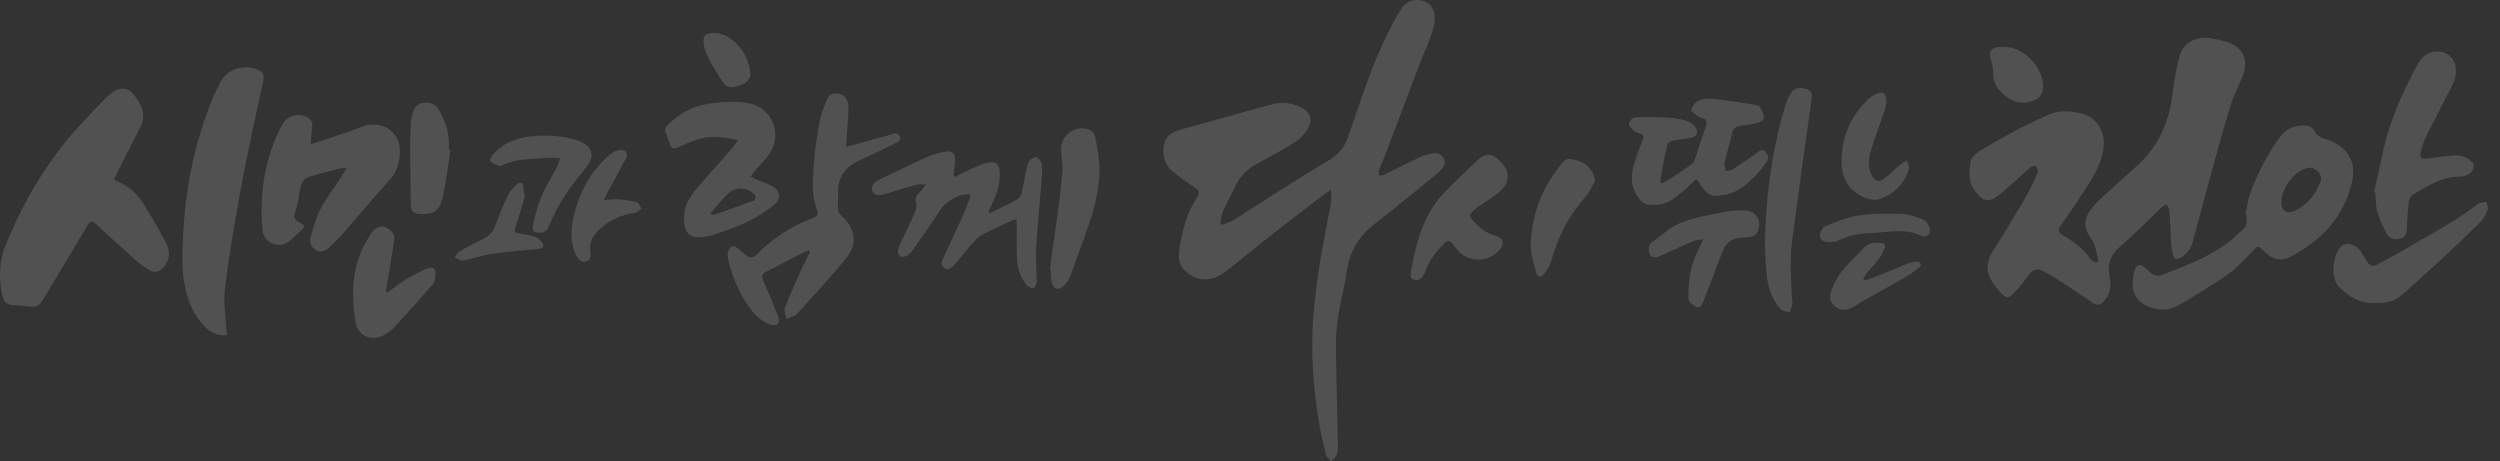 <svg width="206" height="38" viewBox="0 0 206 38" fill="none" xmlns="http://www.w3.org/2000/svg">
<rect x="0" y="0" width="206" height="38" fill="#333333" stroke="none"/>
<g clip-path="url(#clip0_6_694)">
<path d="M69.718 12.103C70.389 11.922 70.94 11.772 71.491 11.623C72.124 11.446 72.752 11.262 73.388 11.093C73.658 11.02 73.986 10.851 74.14 11.231C74.313 11.653 73.916 11.734 73.658 11.861C72.725 12.322 71.792 12.786 70.84 13.209C69.576 13.77 68.97 14.699 69.059 16.085C69.082 16.466 69.017 16.854 69.047 17.234C69.063 17.414 69.167 17.633 69.302 17.752C70.508 18.832 70.721 20.057 69.703 21.309C68.412 22.895 66.997 24.381 65.632 25.91C65.613 25.933 65.59 25.96 65.559 25.971C65.312 26.079 65.066 26.183 64.819 26.287C64.765 25.987 64.584 25.637 64.672 25.392C65.069 24.335 65.536 23.306 65.998 22.273C66.23 21.758 66.503 21.263 66.758 20.756C66.723 20.721 66.688 20.683 66.65 20.648C66.526 20.683 66.392 20.698 66.28 20.756C65.243 21.294 64.218 21.854 63.169 22.369C62.787 22.557 62.741 22.765 62.895 23.126C63.323 24.109 63.739 25.092 64.129 26.091C64.198 26.267 64.202 26.578 64.094 26.686C63.978 26.801 63.67 26.813 63.489 26.751C62.629 26.456 62.051 25.799 61.569 25.073C60.798 23.901 60.266 22.619 59.977 21.244C59.946 21.098 59.943 20.925 59.989 20.783C60.155 20.237 60.409 20.164 60.86 20.506C61.203 20.764 61.55 21.213 61.893 21.209C62.225 21.209 62.564 20.748 62.876 20.464C64.094 19.373 65.459 18.52 67.001 17.96C67.355 17.833 67.463 17.664 67.313 17.276C66.866 16.109 66.981 14.872 67.047 13.67C67.112 12.479 67.313 11.296 67.513 10.121C67.61 9.56 67.833 9.019 68.026 8.477C68.265 7.813 68.546 7.636 69.125 7.724C69.549 7.786 69.926 8.231 69.919 8.792C69.907 9.618 69.826 10.447 69.772 11.273C69.757 11.507 69.737 11.738 69.714 12.095L69.718 12.103Z" fill="white" fill-opacity="0.15"/>
<path d="M78.712 14.576C79.22 14.323 79.722 14.05 80.246 13.823C80.666 13.643 81.102 13.447 81.549 13.382C82.096 13.305 82.339 13.57 82.381 14.123C82.458 15.202 82.042 16.155 81.614 17.107C81.568 17.207 81.514 17.307 81.472 17.411C81.464 17.434 81.483 17.468 81.495 17.522C81.549 17.522 81.614 17.541 81.664 17.522C82.366 17.176 83.075 16.842 83.757 16.462C83.939 16.362 84.116 16.136 84.166 15.936C84.332 15.29 84.432 14.626 84.575 13.969C84.629 13.723 84.686 13.451 84.829 13.255C84.949 13.094 85.234 12.905 85.384 12.948C85.569 12.998 85.8 13.259 85.828 13.455C85.889 13.908 85.866 14.38 85.828 14.841C85.689 16.639 85.504 18.432 85.388 20.23C85.334 21.117 85.4 22.012 85.411 22.903C85.411 23.014 85.469 23.137 85.434 23.233C85.373 23.418 85.303 23.679 85.168 23.732C85.037 23.786 84.76 23.667 84.644 23.54C84.097 22.933 83.858 22.181 83.808 21.39C83.754 20.487 83.788 19.577 83.784 18.67C83.784 18.486 83.769 18.302 83.757 18.087C83.623 18.106 83.538 18.102 83.472 18.133C82.628 18.524 81.772 18.889 80.955 19.327C80.616 19.508 80.334 19.815 80.072 20.107C79.618 20.621 79.213 21.182 78.754 21.693C78.511 21.962 78.222 22.377 77.794 22.066C77.397 21.781 77.678 21.39 77.821 21.067C78.303 20.003 78.808 18.955 79.29 17.891C79.502 17.426 79.675 16.946 79.856 16.466C79.91 16.324 79.926 16.17 79.964 16.013C79.016 15.936 77.918 16.596 77.466 17.315C76.753 18.448 75.963 19.535 75.192 20.629C75.065 20.81 74.891 20.979 74.703 21.082C74.556 21.159 74.302 21.194 74.174 21.117C74.055 21.044 73.97 20.794 73.99 20.633C74.016 20.402 74.14 20.184 74.24 19.965C74.626 19.139 75.03 18.321 75.397 17.487C75.493 17.268 75.578 16.969 75.504 16.762C75.358 16.328 75.516 16.074 75.813 15.801C75.998 15.632 76.125 15.398 76.279 15.194C76.009 15.202 75.724 15.156 75.474 15.225C74.595 15.467 73.727 15.748 72.852 16.013C72.744 16.043 72.636 16.074 72.525 16.078C72.178 16.097 71.877 15.94 71.846 15.609C71.827 15.398 71.989 15.075 72.17 14.964C72.644 14.672 73.172 14.465 73.677 14.223C74.56 13.8 75.431 13.355 76.326 12.971C76.819 12.759 77.347 12.583 77.875 12.502C78.519 12.402 78.754 12.683 78.692 13.339C78.658 13.716 78.615 14.092 78.577 14.465C78.623 14.499 78.669 14.534 78.715 14.565L78.712 14.576Z" fill="white" fill-opacity="0.15"/>
<path d="M136.88 15.129C137.107 15.018 137.315 14.941 137.493 14.822C138.125 14.411 138.749 13.992 139.366 13.558C139.486 13.474 139.594 13.332 139.64 13.194C139.952 12.275 140.233 11.342 140.553 10.428C140.684 10.052 140.646 9.814 140.23 9.706C140.122 9.679 140.002 9.649 139.917 9.583C139.709 9.414 139.32 9.161 139.355 9.057C139.451 8.769 139.675 8.439 139.94 8.316C140.284 8.154 140.727 8.093 141.108 8.135C142.253 8.258 143.391 8.446 144.528 8.623C144.713 8.65 144.967 8.708 145.044 8.838C145.206 9.111 145.356 9.441 145.341 9.741C145.333 9.89 144.971 10.086 144.74 10.152C144.327 10.263 143.888 10.282 143.46 10.351C143.128 10.405 142.847 10.517 142.751 10.897C142.539 11.749 142.292 12.591 142.103 13.447C142.057 13.654 142.172 13.896 142.211 14.119C142.411 14.062 142.639 14.046 142.808 13.939C143.479 13.505 144.134 13.036 144.794 12.583C144.998 12.441 145.187 12.237 145.461 12.502C145.723 12.756 145.777 13.047 145.58 13.32C145.245 13.785 144.902 14.254 144.485 14.645C143.822 15.271 143.125 15.886 142.172 16.039C141.764 16.105 141.29 16.205 140.943 16.059C140.592 15.913 140.307 15.517 140.083 15.171C139.767 14.684 139.825 14.691 139.409 15.091C138.915 15.567 138.391 16.02 137.836 16.42C137.227 16.858 136.494 16.95 135.762 16.858C135.55 16.831 135.319 16.669 135.172 16.5C134.401 15.621 134.324 14.599 134.644 13.531C134.821 12.936 135.049 12.352 135.265 11.772C135.5 11.143 135.504 11.139 134.891 10.908C134.829 10.885 134.756 10.877 134.713 10.835C134.54 10.655 134.247 10.474 134.235 10.278C134.216 9.944 134.49 9.672 134.852 9.664C135.712 9.645 136.575 9.645 137.435 9.695C137.959 9.725 138.491 9.814 138.992 9.963C139.27 10.048 139.574 10.263 139.717 10.505C139.979 10.947 139.786 11.273 139.281 11.369C138.796 11.461 138.298 11.5 137.813 11.6C137.651 11.634 137.416 11.772 137.385 11.903C137.165 12.879 136.988 13.866 136.807 14.849C136.795 14.918 136.837 14.995 136.872 15.137L136.88 15.129Z" fill="white" fill-opacity="0.15"/>
<path d="M145.43 20.287C145.476 16.354 145.981 12.491 147.106 8.715C147.16 8.531 147.226 8.35 147.299 8.174C147.638 7.325 148.089 7.083 148.953 7.359C149.115 7.409 149.327 7.701 149.308 7.859C149.173 9.046 148.98 10.229 148.814 11.411C148.506 13.639 148.194 15.867 147.901 18.094C147.762 19.139 147.592 20.184 147.561 21.232C147.523 22.396 147.623 23.56 147.665 24.723C147.669 24.835 147.719 24.954 147.696 25.054C147.642 25.292 147.554 25.518 147.48 25.753C147.222 25.66 146.883 25.637 146.721 25.461C146.016 24.693 145.696 23.736 145.584 22.718C145.495 21.912 145.484 21.094 145.434 20.28L145.43 20.287Z" fill="white" fill-opacity="0.15"/>
<path d="M86.506 22.165C86.71 20.702 86.93 19.239 87.123 17.772C87.281 16.573 87.446 15.371 87.539 14.165C87.585 13.585 87.47 12.99 87.435 12.402C87.362 11.216 88.53 10.278 89.674 10.651C89.917 10.728 90.203 11.039 90.249 11.281C90.422 12.214 90.615 13.167 90.596 14.108C90.546 16.792 89.439 19.22 88.576 21.701C88.429 22.123 88.275 22.546 88.09 22.949C87.986 23.175 87.832 23.398 87.647 23.563C87.192 23.967 86.768 23.821 86.656 23.225C86.595 22.884 86.595 22.53 86.564 22.181C86.544 22.177 86.525 22.173 86.502 22.165H86.506Z" fill="white" fill-opacity="0.15"/>
<path d="M140.334 19.707C139.96 19.776 139.709 19.776 139.497 19.869C138.53 20.295 137.581 20.76 136.606 21.171C136.437 21.244 136.078 21.182 135.989 21.055C135.858 20.875 135.851 20.572 135.878 20.329C135.893 20.18 136.047 20.011 136.182 19.915C136.961 19.362 137.689 18.663 138.56 18.328C139.74 17.875 141.028 17.691 142.28 17.434C142.747 17.338 143.236 17.326 143.714 17.338C144.636 17.357 145.121 18.01 144.894 18.897C144.786 19.312 144.501 19.531 144.054 19.55C142.558 19.608 142.253 19.846 141.741 21.224C141.286 22.453 140.796 23.667 140.33 24.892C140.23 25.15 140.091 25.407 139.786 25.299C139.563 25.223 139.362 25.023 139.2 24.838C139.119 24.746 139.127 24.566 139.127 24.424C139.112 22.98 139.351 21.593 140.072 20.318C140.153 20.172 140.21 20.011 140.345 19.711L140.334 19.707Z" fill="white" fill-opacity="0.15"/>
<path d="M46.139 13.021C45.588 13.021 45.125 12.982 44.67 13.028C43.61 13.136 42.52 13.098 41.517 13.562C41.39 13.62 41.22 13.697 41.105 13.658C40.843 13.574 40.573 13.455 40.38 13.278C40.33 13.232 40.511 12.863 40.654 12.702C41.587 11.649 42.836 11.285 44.177 11.2C45.318 11.127 46.451 11.212 47.55 11.557C47.789 11.634 48.036 11.742 48.236 11.888C48.787 12.295 48.895 12.871 48.529 13.447C48.317 13.785 48.066 14.1 47.812 14.407C46.748 15.678 45.869 17.061 45.249 18.601C45.098 18.978 44.863 19.204 44.416 19.17C43.969 19.135 43.846 19.016 43.926 18.574C44.169 17.261 44.597 16.016 45.283 14.86C45.495 14.503 45.703 14.142 45.889 13.77C45.989 13.566 46.039 13.332 46.143 13.021H46.139Z" fill="white" fill-opacity="0.15"/>
<path d="M9.391 14.776C9.465 14.822 9.561 14.903 9.669 14.949C10.529 15.298 11.226 15.874 11.716 16.635C12.414 17.722 13.069 18.839 13.666 19.988C14.009 20.648 14.04 21.382 13.493 22.008C13.123 22.427 12.722 22.511 12.244 22.227C11.835 21.981 11.454 21.681 11.095 21.363C10.02 20.402 8.956 19.431 7.9 18.448C7.599 18.167 7.445 18.163 7.221 18.547C6.03 20.572 4.808 22.58 3.602 24.596C3.205 25.261 3.027 25.342 2.283 25.238C1.902 25.184 1.52 25.153 1.135 25.146C0.626 25.138 0.31 24.904 0.206 24.42C-0.099 23.003 -0.103 21.593 0.452 20.23C1.905 16.666 3.817 13.374 6.412 10.505C7.152 9.687 7.923 8.892 8.69 8.101C8.89 7.893 9.118 7.709 9.353 7.548C9.908 7.171 10.536 7.217 10.957 7.724C11.708 8.638 12.113 9.476 11.488 10.651C10.768 11.999 10.097 13.374 9.388 14.776H9.391Z" fill="white" fill-opacity="0.15"/>
<path d="M18.712 27.608C18.111 27.669 17.614 27.523 17.194 27.185C16.188 26.379 15.675 25.276 15.347 24.063C14.908 22.442 15.02 20.787 15.104 19.15C15.27 15.836 15.879 12.594 17.001 9.46C17.34 8.516 17.718 7.575 18.2 6.699C18.84 5.539 20.47 5.197 21.565 5.938C21.696 6.027 21.75 6.365 21.707 6.561C21.418 7.997 21.079 9.426 20.782 10.866C20.397 12.725 20 14.584 19.676 16.454C19.248 18.905 18.824 21.359 18.527 23.828C18.4 24.904 18.597 26.018 18.651 27.112C18.658 27.266 18.685 27.419 18.712 27.611V27.608Z" fill="white" fill-opacity="0.15"/>
<path d="M25.589 11.888C26.056 11.738 26.46 11.619 26.861 11.481C27.875 11.135 28.9 10.808 29.903 10.421C31.371 9.852 33.071 10.828 32.948 12.617C32.89 13.443 32.705 14.154 32.127 14.795C30.743 16.331 29.417 17.918 28.056 19.473C27.763 19.807 27.424 20.111 27.093 20.41C26.792 20.683 26.445 20.844 26.044 20.61C25.628 20.368 25.485 19.957 25.601 19.535C25.82 18.755 26.029 17.948 26.402 17.242C26.892 16.312 27.54 15.467 28.118 14.58C28.264 14.357 28.392 14.127 28.55 13.87C28.422 13.839 28.353 13.804 28.299 13.816C27.339 14.065 26.364 14.277 25.427 14.588C24.834 14.784 24.772 15.398 24.66 15.932C24.583 16.305 24.583 16.704 24.448 17.057C24.055 18.098 24.302 18.129 25.073 18.574C25.034 18.663 25.019 18.786 24.949 18.851C24.568 19.216 24.201 19.604 23.777 19.919C22.949 20.533 21.719 19.98 21.63 18.943C21.372 15.917 21.8 13.013 23.245 10.302C23.619 9.599 24.387 9.307 25.131 9.576C25.527 9.722 25.778 9.979 25.724 10.444C25.674 10.897 25.635 11.354 25.585 11.895L25.589 11.888Z" fill="white" fill-opacity="0.15"/>
<path d="M31.876 24.132C32.443 23.732 32.952 23.329 33.507 22.995C34.05 22.665 34.617 22.357 35.207 22.123C35.673 21.939 35.92 22.15 35.889 22.649C35.874 22.91 35.831 23.229 35.669 23.414C34.59 24.658 33.484 25.875 32.373 27.089C32.192 27.285 31.946 27.427 31.714 27.569C30.693 28.195 29.463 27.704 29.282 26.513C28.931 24.17 28.981 21.858 30.269 19.738C30.361 19.588 30.45 19.435 30.546 19.289C31.071 18.509 31.695 18.451 32.339 19.158C32.47 19.3 32.512 19.592 32.481 19.799C32.277 21.171 32.038 22.534 31.814 23.901C31.807 23.955 31.841 24.013 31.872 24.136L31.876 24.132Z" fill="white" fill-opacity="0.15"/>
<path d="M37.115 12.375C36.91 13.647 36.764 14.933 36.49 16.189C36.232 17.368 35.797 17.66 34.698 17.645C34.143 17.637 33.877 17.445 33.858 16.884C33.811 15.241 33.804 13.597 33.796 11.953C33.796 11.315 33.823 10.674 33.865 10.036C33.885 9.756 33.946 9.468 34.043 9.203C34.189 8.811 34.444 8.519 34.906 8.477C35.423 8.431 35.847 8.542 36.14 9.023C36.764 10.052 37.076 11.15 36.98 12.356L37.115 12.372V12.375Z" fill="white" fill-opacity="0.15"/>
<path d="M109.657 15.659C109.395 15.832 109.249 15.917 109.114 16.02C107.753 17.061 106.381 18.09 105.032 19.147C103.798 20.114 102.584 21.109 101.358 22.089C101.108 22.288 100.849 22.48 100.58 22.649C99.585 23.252 98.464 23.095 97.627 22.292C97.064 21.747 97.088 21.063 97.199 20.41C97.438 19.024 97.751 17.653 98.525 16.439C98.926 15.805 98.888 15.751 98.279 15.341C97.724 14.964 97.168 14.576 96.652 14.15C96.116 13.712 95.846 13.105 95.858 12.418C95.873 11.431 96.266 10.97 97.265 10.689C99.115 10.171 100.965 9.66 102.815 9.145C103.447 8.969 104.08 8.792 104.712 8.619C105.529 8.396 106.335 8.443 107.106 8.8C108.004 9.215 108.224 9.86 107.699 10.709C107.468 11.077 107.144 11.434 106.778 11.665C105.776 12.295 104.743 12.879 103.69 13.428C102.8 13.893 102.145 14.538 101.732 15.456C101.443 16.097 101.081 16.7 100.799 17.345C100.66 17.668 100.63 18.037 100.549 18.382C100.595 18.432 100.641 18.478 100.691 18.528C101.015 18.398 101.366 18.313 101.655 18.133C102.73 17.464 103.779 16.754 104.851 16.082C106.396 15.11 107.942 14.134 109.511 13.201C110.267 12.752 110.775 12.164 111.064 11.335C112.094 8.381 113.015 5.382 114.434 2.578C114.78 1.894 115.131 1.203 115.578 0.584C116.23 -0.318 117.783 -0.145 118.134 0.896C118.296 1.376 118.207 2.009 118.053 2.516C117.756 3.473 117.321 4.387 116.962 5.328C115.999 7.847 115.046 10.374 114.087 12.894C113.94 13.282 113.755 13.654 113.616 14.046C113.574 14.165 113.616 14.315 113.616 14.453C113.751 14.446 113.905 14.476 114.017 14.419C114.969 13.958 115.906 13.466 116.858 13.017C117.217 12.848 117.606 12.733 117.991 12.648C118.377 12.56 118.743 12.675 118.955 13.028C119.175 13.389 119.009 13.704 118.747 13.977C118.628 14.104 118.504 14.234 118.369 14.346C116.677 15.717 115 17.111 113.281 18.444C112.001 19.439 111.223 20.671 110.991 22.285C110.822 23.448 110.513 24.597 110.32 25.756C110.186 26.559 110.066 27.373 110.074 28.184C110.101 30.999 110.186 33.81 110.243 36.622C110.247 36.906 110.243 37.209 110.147 37.471C110.074 37.674 109.85 37.824 109.696 37.997C109.55 37.828 109.318 37.682 109.268 37.49C109.041 36.576 108.821 35.658 108.671 34.732C108.224 31.982 108.015 29.205 108.193 26.421C108.289 24.912 108.486 23.402 108.721 21.904C108.991 20.172 109.361 18.455 109.669 16.731C109.723 16.431 109.677 16.112 109.677 15.659H109.657Z" fill="white" fill-opacity="0.15"/>
<path d="M121.812 21.397C120.94 21.366 120.335 20.979 119.869 20.326C119.441 19.723 119.329 19.719 118.824 20.245C118.23 20.863 117.729 21.535 117.448 22.357C117.402 22.492 117.332 22.622 117.255 22.741C117.086 23.01 116.85 23.149 116.523 23.041C116.184 22.93 116.218 22.645 116.261 22.404C116.681 19.992 117.282 17.645 119.067 15.809C119.961 14.891 120.886 14.004 121.823 13.132C122.386 12.61 122.914 12.64 123.485 13.155C124.51 14.077 124.487 15.083 123.4 15.936C122.96 16.281 122.475 16.57 122.012 16.884C121.893 16.965 121.773 17.046 121.661 17.138C120.967 17.714 120.975 17.783 121.607 18.428C122.066 18.897 122.567 19.247 123.215 19.419C123.901 19.604 124.009 20.064 123.546 20.606C123.08 21.151 122.455 21.363 121.808 21.397H121.812Z" fill="white" fill-opacity="0.15"/>
<path d="M131.437 14.88C131.217 15.268 131.036 15.763 130.712 16.128C129.313 17.703 128.361 19.496 127.821 21.524C127.717 21.92 127.451 22.296 127.193 22.626C126.977 22.903 126.676 22.841 126.591 22.488C126.399 21.689 126.083 20.867 126.125 20.068C126.241 17.829 126.923 15.744 128.334 13.946C128.623 13.581 128.839 13.04 129.413 13.105C130.149 13.19 130.805 13.493 131.202 14.177C131.302 14.35 131.337 14.561 131.441 14.876L131.437 14.88Z" fill="white" fill-opacity="0.15"/>
<path d="M151.744 13.297C151.759 11.196 152.526 9.572 153.891 8.22C154.068 8.043 154.299 7.905 154.523 7.79C155.14 7.471 155.421 7.632 155.433 8.335C155.437 8.596 155.363 8.873 155.279 9.126C154.901 10.259 154.461 11.377 154.13 12.521C153.956 13.128 153.918 13.785 154.207 14.399C154.438 14.895 154.758 15.045 155.205 14.741C155.699 14.407 156.115 13.954 156.578 13.57C156.743 13.432 156.948 13.347 157.137 13.236C157.191 13.466 157.341 13.72 157.287 13.915C156.932 15.156 156.084 15.982 154.885 16.401C154.535 16.523 154.041 16.458 153.687 16.308C152.303 15.725 151.713 14.607 151.748 13.297H151.744Z" fill="white" fill-opacity="0.15"/>
<path d="M49.739 16.497C50.194 16.458 50.526 16.393 50.857 16.416C51.393 16.458 51.933 16.52 52.445 16.654C52.619 16.7 52.723 16.996 52.858 17.176C52.692 17.295 52.538 17.495 52.357 17.522C51.25 17.695 50.271 18.087 49.439 18.858C48.903 19.354 48.544 19.88 48.629 20.652C48.664 20.983 48.76 21.393 48.294 21.543C47.955 21.651 47.584 21.363 47.384 20.856C46.995 19.869 47.022 18.866 47.264 17.848C47.742 15.832 48.675 14.085 50.267 12.729C50.495 12.537 50.822 12.375 51.112 12.356C51.617 12.322 51.794 12.652 51.555 13.098C51.042 14.058 50.522 15.01 50.005 15.966C49.932 16.105 49.867 16.243 49.743 16.493L49.739 16.497Z" fill="white" fill-opacity="0.15"/>
<path d="M153.636 23.106C153.933 23.01 154.238 22.937 154.527 22.818C155.448 22.446 156.358 22.05 157.283 21.681C157.499 21.597 157.746 21.566 157.981 21.555C158.081 21.551 158.243 21.651 158.27 21.735C158.297 21.82 158.22 21.989 158.139 22.05C157.769 22.331 157.399 22.619 156.998 22.849C155.872 23.494 154.727 24.105 153.598 24.739C153.305 24.904 153.035 25.107 152.742 25.273C152.253 25.549 151.752 25.664 151.258 25.288C150.803 24.938 150.672 24.493 150.946 23.832C151.169 23.295 151.443 22.749 151.809 22.3C152.341 21.643 152.981 21.075 153.556 20.449C153.964 20.003 154.469 19.976 155.013 20.018C155.313 20.041 155.367 20.253 155.29 20.46C155.171 20.767 155.02 21.075 154.82 21.336C154.504 21.758 154.13 22.139 153.791 22.542C153.687 22.669 153.613 22.818 153.525 22.96C153.563 23.006 153.598 23.053 153.636 23.099V23.106Z" fill="white" fill-opacity="0.15"/>
<path d="M43.279 16.074C43.032 16.892 42.797 17.718 42.535 18.528C42.331 19.158 42.327 19.154 42.974 19.266C43.367 19.331 43.761 19.408 44.135 19.538C44.331 19.608 44.516 19.776 44.643 19.949C44.886 20.28 44.782 20.464 44.366 20.506C43.109 20.637 41.849 20.729 40.6 20.902C39.891 21.002 39.2 21.236 38.503 21.405C38.349 21.443 38.179 21.493 38.032 21.462C37.836 21.424 37.659 21.317 37.47 21.236C37.589 21.063 37.67 20.829 37.836 20.733C38.514 20.341 39.216 19.984 39.914 19.627C40.353 19.404 40.627 19.054 40.804 18.605C41.139 17.76 41.459 16.907 41.853 16.085C42.018 15.744 42.323 15.452 42.612 15.187C42.882 14.937 43.082 15.068 43.132 15.41C43.163 15.613 43.156 15.824 43.167 16.032C43.206 16.043 43.24 16.055 43.279 16.066V16.074Z" fill="white" fill-opacity="0.15"/>
<path d="M159.029 19.024C159.029 19.335 158.694 19.596 158.32 19.423C156.84 18.739 155.321 19.197 153.818 19.227C152.97 19.243 152.183 19.485 151.416 19.838C151.208 19.934 150.95 19.949 150.715 19.945C150.352 19.945 149.963 19.799 149.955 19.431C149.947 19.158 150.175 18.728 150.406 18.636C151.32 18.271 152.26 17.887 153.224 17.745C154.373 17.576 155.56 17.599 156.728 17.633C157.272 17.649 157.819 17.856 158.343 18.048C158.736 18.19 158.987 18.517 159.029 19.02V19.024Z" fill="white" fill-opacity="0.15"/>
<path d="M58.844 2.72C59.928 2.762 60.648 3.434 61.207 4.241C61.531 4.706 61.728 5.301 61.82 5.865C61.924 6.518 61.539 6.883 60.753 7.106C60.07 7.302 59.827 7.202 59.442 6.576C59.114 6.046 58.756 5.531 58.474 4.978C58.255 4.544 58.047 4.076 57.989 3.599C57.9 2.904 58.131 2.724 58.844 2.716V2.72Z" fill="white" fill-opacity="0.15"/>
<path d="M172.914 21.535C172.81 21.086 172.733 20.629 172.59 20.195C172.502 19.926 172.332 19.68 172.17 19.446C171.684 18.747 171.742 18.041 172.197 17.387C172.513 16.934 172.922 16.539 173.33 16.159C174.302 15.256 175.319 14.396 176.283 13.482C177.898 11.953 178.716 10.036 179.001 7.855C179.143 6.768 179.301 5.67 179.598 4.617C179.903 3.546 180.944 2.981 182.046 3.142C182.563 3.219 183.091 3.315 183.58 3.488C184.806 3.922 185.276 4.898 184.841 6.119C184.532 6.991 184.058 7.805 183.792 8.688C183.102 10.977 182.478 13.286 181.842 15.594C181.441 17.038 181.063 18.49 180.681 19.938C180.531 20.514 180.184 20.925 179.687 21.236C179.344 21.451 179.143 21.351 179.051 20.99C178.981 20.714 178.92 20.429 178.901 20.145C178.847 19.235 178.831 18.325 178.769 17.414C178.754 17.215 178.619 17.019 178.538 16.823C178.384 16.923 178.207 17 178.076 17.122C176.969 18.167 175.917 19.27 174.761 20.257C173.928 20.967 173.604 21.704 173.843 22.803C173.993 23.487 173.897 24.239 173.361 24.827C173.084 25.134 172.814 25.207 172.444 24.954C171.507 24.308 170.555 23.686 169.603 23.064C169.256 22.837 168.897 22.619 168.531 22.423C167.822 22.046 167.521 22.154 167.047 22.811C166.696 23.298 166.311 23.779 165.883 24.197C165.463 24.612 165.301 24.577 164.881 24.147C164.692 23.955 164.522 23.74 164.357 23.521C163.686 22.63 163.551 21.727 164.191 20.733C165.089 19.331 165.945 17.906 166.789 16.47C167.171 15.824 167.483 15.141 167.818 14.469C167.876 14.357 167.922 14.223 167.914 14.104C167.903 13.958 167.868 13.754 167.772 13.693C167.675 13.635 167.452 13.681 167.348 13.762C167.032 14.008 166.746 14.292 166.446 14.557C165.844 15.087 165.27 15.648 164.63 16.128C163.867 16.704 163.451 16.6 162.838 15.863C162.182 15.075 162.221 14.158 162.391 13.267C162.452 12.94 162.849 12.61 163.173 12.414C164.241 11.765 165.336 11.162 166.434 10.574C167.124 10.205 167.853 9.902 168.558 9.556C169.603 9.042 170.674 9.092 171.742 9.426C172.891 9.787 173.508 10.989 173.319 12.272C173.122 13.581 172.44 14.661 171.738 15.732C171.102 16.708 170.447 17.672 169.784 18.624C169.537 18.978 169.614 19.154 169.973 19.373C170.817 19.892 171.657 20.433 172.216 21.294C172.317 21.447 172.525 21.528 172.687 21.639C172.76 21.601 172.837 21.566 172.91 21.528L172.914 21.535Z" fill="white" fill-opacity="0.15"/>
<path d="M195.623 15.847C195.885 14.668 196.135 13.485 196.405 12.31C196.964 9.864 197.974 7.59 199.161 5.389C199.547 4.675 200.052 4.202 200.938 4.249C201.713 4.287 202.299 4.844 202.361 5.639C202.411 6.273 202.21 6.822 201.902 7.367C201.478 8.128 201.108 8.923 200.711 9.698C200.437 10.24 200.133 10.766 199.882 11.319C199.701 11.723 199.539 12.145 199.45 12.575C199.358 13.013 199.566 13.128 200.002 13.063C200.788 12.948 201.578 12.859 202.372 12.809C202.646 12.79 202.962 12.863 203.205 12.994C203.459 13.136 203.802 13.382 203.825 13.608C203.868 14.023 203.552 14.338 203.135 14.48C203.016 14.522 202.885 14.553 202.758 14.553C201.266 14.53 200.063 15.294 198.857 16.02C198.683 16.124 198.521 16.378 198.494 16.581C198.402 17.291 198.367 18.01 198.325 18.728C198.302 19.101 198.313 19.481 197.87 19.642C197.442 19.799 196.906 19.7 196.675 19.281C196.347 18.69 196.074 18.052 195.885 17.403C195.746 16.923 195.777 16.393 195.73 15.882C195.696 15.87 195.661 15.863 195.626 15.851L195.623 15.847Z" fill="white" fill-opacity="0.15"/>
<path d="M195.661 24.969C194.57 25.03 193.622 24.524 192.782 23.694C191.922 22.845 192.3 20.879 192.882 20.322C193.333 19.888 194.154 20.111 194.547 20.76C194.728 21.059 194.925 21.351 195.118 21.639C195.31 21.923 195.553 21.985 195.861 21.816C196.532 21.443 197.215 21.094 197.878 20.71C199.389 19.838 200.904 18.974 202.395 18.071C203.024 17.691 203.586 17.207 204.203 16.808C204.388 16.689 204.654 16.692 204.882 16.639C204.92 16.877 205.051 17.149 204.978 17.341C204.843 17.687 204.635 18.037 204.373 18.298C203.367 19.3 202.341 20.287 201.297 21.251C200.183 22.284 199.038 23.283 197.912 24.305C197.295 24.865 196.551 24.977 195.653 24.965L195.661 24.969Z" fill="white" fill-opacity="0.15"/>
<path d="M165.224 3.872C166.831 3.884 168.458 5.662 168.342 7.283C168.308 7.755 168.073 8.082 167.629 8.27C166.658 8.688 165.609 8.4 164.792 7.479C164.43 7.071 164.218 6.622 164.237 6.05C164.249 5.681 164.172 5.293 164.052 4.94C163.825 4.272 164.067 3.891 164.788 3.872C164.931 3.872 165.077 3.872 165.22 3.872H165.224Z" fill="white" fill-opacity="0.15"/>
<path fill-rule="evenodd" clip-rule="evenodd" d="M185.146 17.076C185.116 17.233 185.087 17.39 185.053 17.545H185.049C185.056 17.584 185.063 17.623 185.07 17.662C185.151 18.111 185.233 18.558 184.818 18.901C184.68 19.015 184.552 19.139 184.423 19.263C184.31 19.372 184.197 19.482 184.078 19.584C182.491 20.956 180.579 21.706 178.667 22.457C178.507 22.52 178.347 22.582 178.187 22.645C177.833 22.788 177.459 22.718 177.162 22.427C177.016 22.281 176.858 22.142 176.696 22.012C176.345 21.731 176.071 21.793 175.921 22.219C175.835 22.468 175.796 22.735 175.757 22.998C175.754 23.019 175.75 23.04 175.747 23.06C175.597 24.036 176.083 24.865 176.996 25.253C177.921 25.649 178.823 25.587 179.668 25.077C179.743 25.031 179.819 24.986 179.894 24.94C181.122 24.202 182.353 23.463 183.522 22.638C184.27 22.108 184.929 21.432 185.558 20.756C185.6 20.711 185.638 20.669 185.673 20.631C186.042 20.23 186.056 20.215 186.514 20.668C187.184 21.328 187.882 21.612 188.796 21.125C191.271 19.807 193.078 17.948 193.761 15.164C194.135 13.631 193.753 12.629 192.527 11.849C192.261 11.68 191.953 11.565 191.648 11.477C191.228 11.358 190.893 11.166 190.685 10.758C190.607 10.609 190.43 10.451 190.268 10.413C189.274 10.178 188.341 10.566 187.759 11.431C186.768 12.894 185.916 14.426 185.369 16.112C185.268 16.426 185.206 16.751 185.146 17.076ZM190.338 13.815C190.23 13.814 190.117 13.835 189.995 13.877C188.927 14.246 188.005 15.517 187.994 16.669H187.99C187.984 17.179 188.234 17.494 188.626 17.493C188.749 17.493 188.887 17.462 189.035 17.395C190.11 16.911 190.804 16.047 191.209 14.96C191.336 14.622 191.209 14.315 190.924 14.062C190.734 13.896 190.547 13.815 190.338 13.815Z" fill="white" fill-opacity="0.15"/>
<path fill-rule="evenodd" clip-rule="evenodd" d="M57.962 11.365C58.867 11.181 59.792 11.338 60.81 11.534V11.538C60.736 11.641 60.672 11.735 60.614 11.822C60.509 11.976 60.42 12.108 60.317 12.226C59.924 12.674 59.529 13.12 59.134 13.567C58.574 14.199 58.014 14.832 57.46 15.471C56.678 16.374 56.165 17.368 56.431 18.62C56.562 19.243 56.886 19.558 57.518 19.542C57.931 19.531 58.359 19.492 58.744 19.362L58.8 19.343C59.738 19.026 60.681 18.708 61.57 18.282C62.344 17.91 63.088 17.441 63.755 16.907C64.426 16.37 64.303 15.69 63.551 15.29C63.32 15.169 63.072 15.075 62.826 14.98C62.698 14.931 62.57 14.882 62.445 14.83C62.302 14.77 62.163 14.704 61.996 14.624C61.947 14.6 61.895 14.575 61.839 14.549C61.899 14.474 61.952 14.406 62.001 14.342C62.096 14.221 62.177 14.116 62.263 14.015C62.384 13.874 62.509 13.736 62.634 13.599C62.896 13.309 63.159 13.018 63.381 12.698C64.522 11.054 63.628 8.861 61.654 8.492C61.03 8.377 60.375 8.393 59.739 8.412C58.1 8.466 56.578 8.854 55.329 10.017C55.323 10.022 55.318 10.027 55.312 10.032C54.738 10.563 54.711 10.589 54.989 11.315C55.014 11.383 55.042 11.448 55.07 11.514C55.117 11.626 55.165 11.737 55.194 11.853C55.306 12.295 55.533 12.291 55.907 12.126C56.002 12.085 56.097 12.043 56.192 12.001C56.769 11.745 57.352 11.487 57.962 11.365ZM58.673 17.671C58.626 17.659 58.571 17.645 58.505 17.633H58.501C58.586 17.53 58.663 17.433 58.737 17.34C58.873 17.17 58.997 17.014 59.13 16.865C59.395 16.566 59.673 16.274 59.954 15.993C60.262 15.687 60.654 15.534 61.043 15.533C61.489 15.529 61.931 15.724 62.236 16.112C62.294 16.185 62.225 16.485 62.152 16.512C61.639 16.705 61.124 16.892 60.608 17.076C60.205 17.221 59.8 17.363 59.395 17.504C59.217 17.566 59.038 17.629 58.86 17.691C58.814 17.708 58.757 17.693 58.677 17.672" fill="white" fill-opacity="0.15"/>
</g>
<defs>
<clipPath id="clip0_6_694">
<rect width="206" height="37.997" fill="white"/>
</clipPath>
</defs>
</svg>
